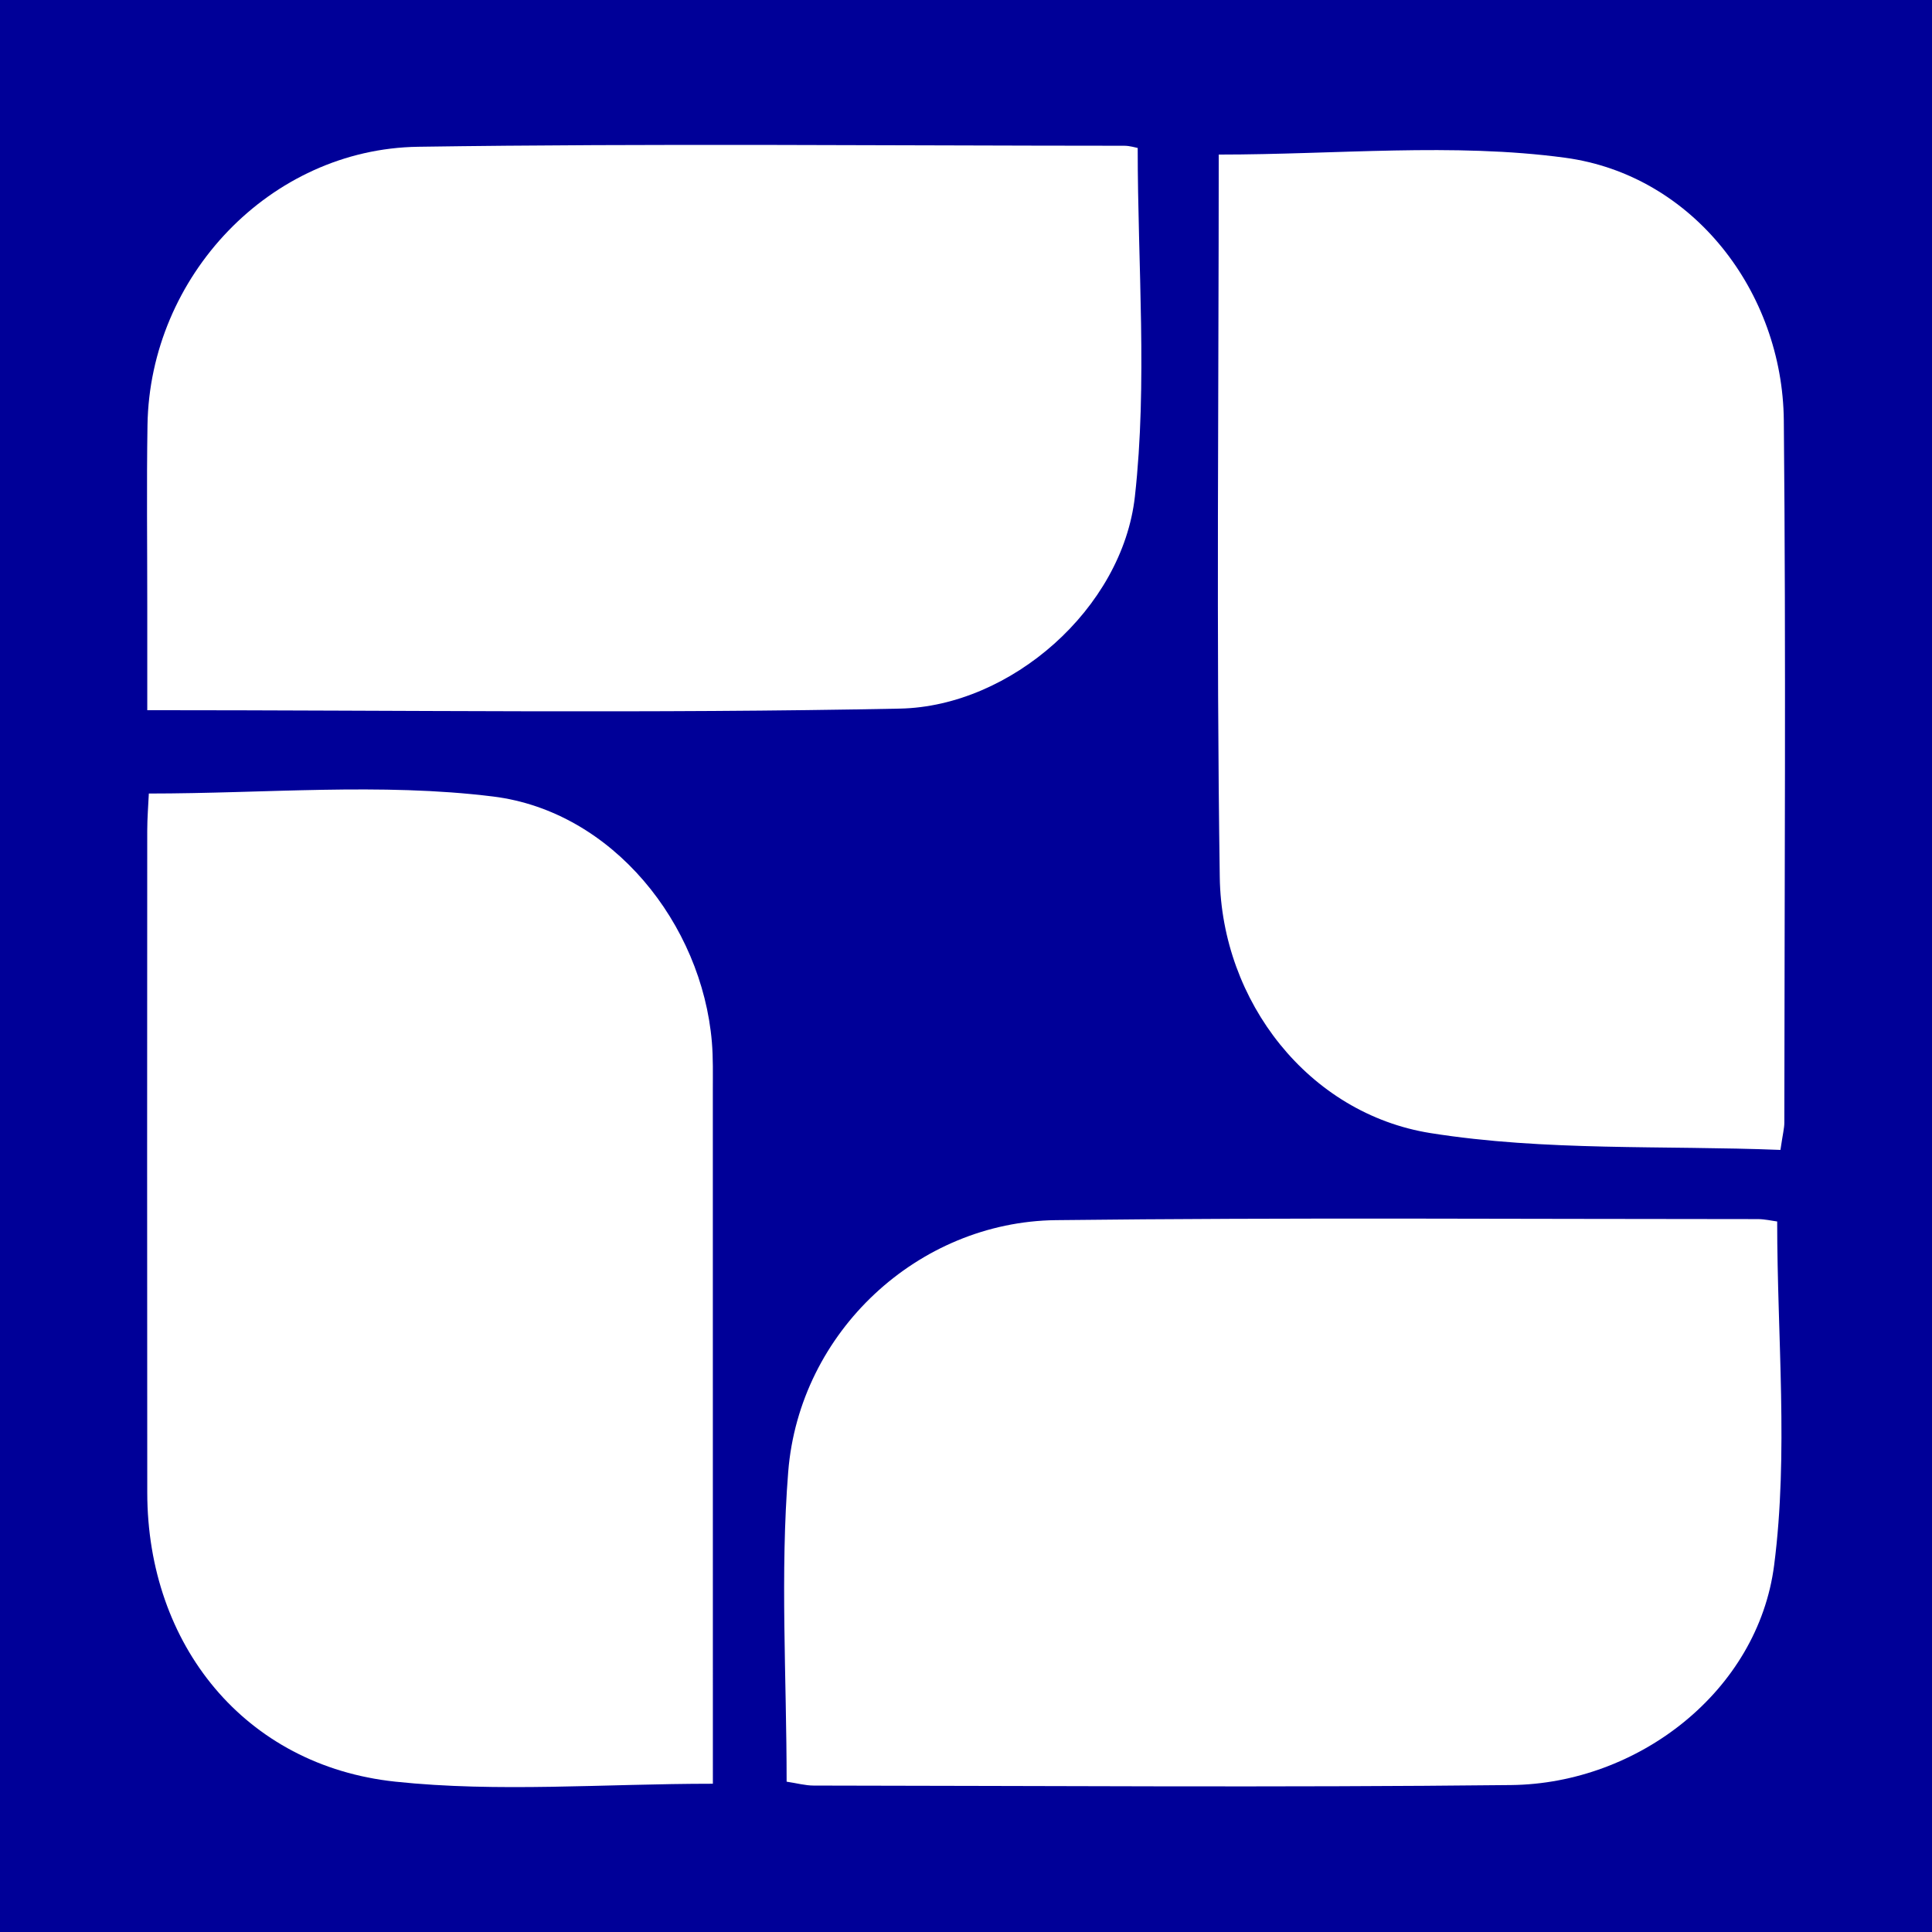 <?xml version="1.0" encoding="utf-8"?>
<!-- Generator: Adobe Illustrator 17.0.0, SVG Export Plug-In . SVG Version: 6.00 Build 0)  -->
<!DOCTYPE svg PUBLIC "-//W3C//DTD SVG 1.1//EN" "http://www.w3.org/Graphics/SVG/1.1/DTD/svg11.dtd">
<svg version="1.1" id="Layer_1" xmlns="http://www.w3.org/2000/svg" xmlns:xlink="http://www.w3.org/1999/xlink" x="0px" y="0px"
	 width="200px" height="200px" viewBox="0 0 200 200" enable-background="new 0 0 200 200" xml:space="preserve">
<rect fill="#000098" width="200" height="200"/>
<g>
	<path fill="#FFFFFF" d="M126.163,16.001c12.258,0,24.238-1.235,35.842,0.326c13.271,1.785,22.528,13.907,22.655,27.2
		c0.232,24.225,0.067,48.453,0.054,72.681c0,0.583-0.16,1.166-0.403,2.831c-12.1-0.48-24.357,0.145-36.215-1.74
		c-12.642-2.01-21.638-13.637-21.826-26.488C125.905,65.832,126.163,40.845,126.163,16.001z"/>
	<path fill="#FFFFFF" d="M81.431,184.438c0-10.836-0.678-21.52,0.165-32.082c1.158-14.511,13.468-25.879,27.706-26.047
		c24.218-0.285,48.441-0.107,72.662-0.108c0.731,0,1.461,0.176,2.009,0.246c0,12.026,1.183,23.979-0.315,35.585
		c-1.681,13.025-14.058,22.611-27.224,22.756c-24.066,0.264-48.136,0.076-72.205,0.053
		C83.354,184.839,82.481,184.595,81.431,184.438z"/>
	<path fill="#FFFFFF" d="M117.774,15.316c0,12.208,1.026,24.279-0.291,36.087c-1.293,11.592-12.848,21.72-24.323,21.952
		c-25.716,0.52-51.45,0.163-77.915,0.163c0-3.613-0.001-7.198,0-10.783c0.002-6.245-0.075-12.49,0.023-18.733
		c0.241-15.379,12.676-28.582,28.014-28.808c24.364-0.359,48.736-0.111,73.105-0.105C116.963,15.09,117.54,15.276,117.774,15.316z"
		/>
	<path fill="#FFFFFF" d="M73.796,184.652c-11.357,0-22.226,0.913-32.878-0.216c-15.577-1.651-25.656-14.157-25.673-29.901
		c-0.024-22.841-0.012-45.682-0.003-68.523c0.001-1.339,0.113-2.677,0.166-3.866c12.08,0,24.017-1.132,35.634,0.308
		c12.39,1.536,21.617,13.215,22.65,25.405c0.141,1.665,0.099,3.348,0.1,5.022C73.798,136.627,73.796,160.373,73.796,184.652z"/>
</g>
</svg>
